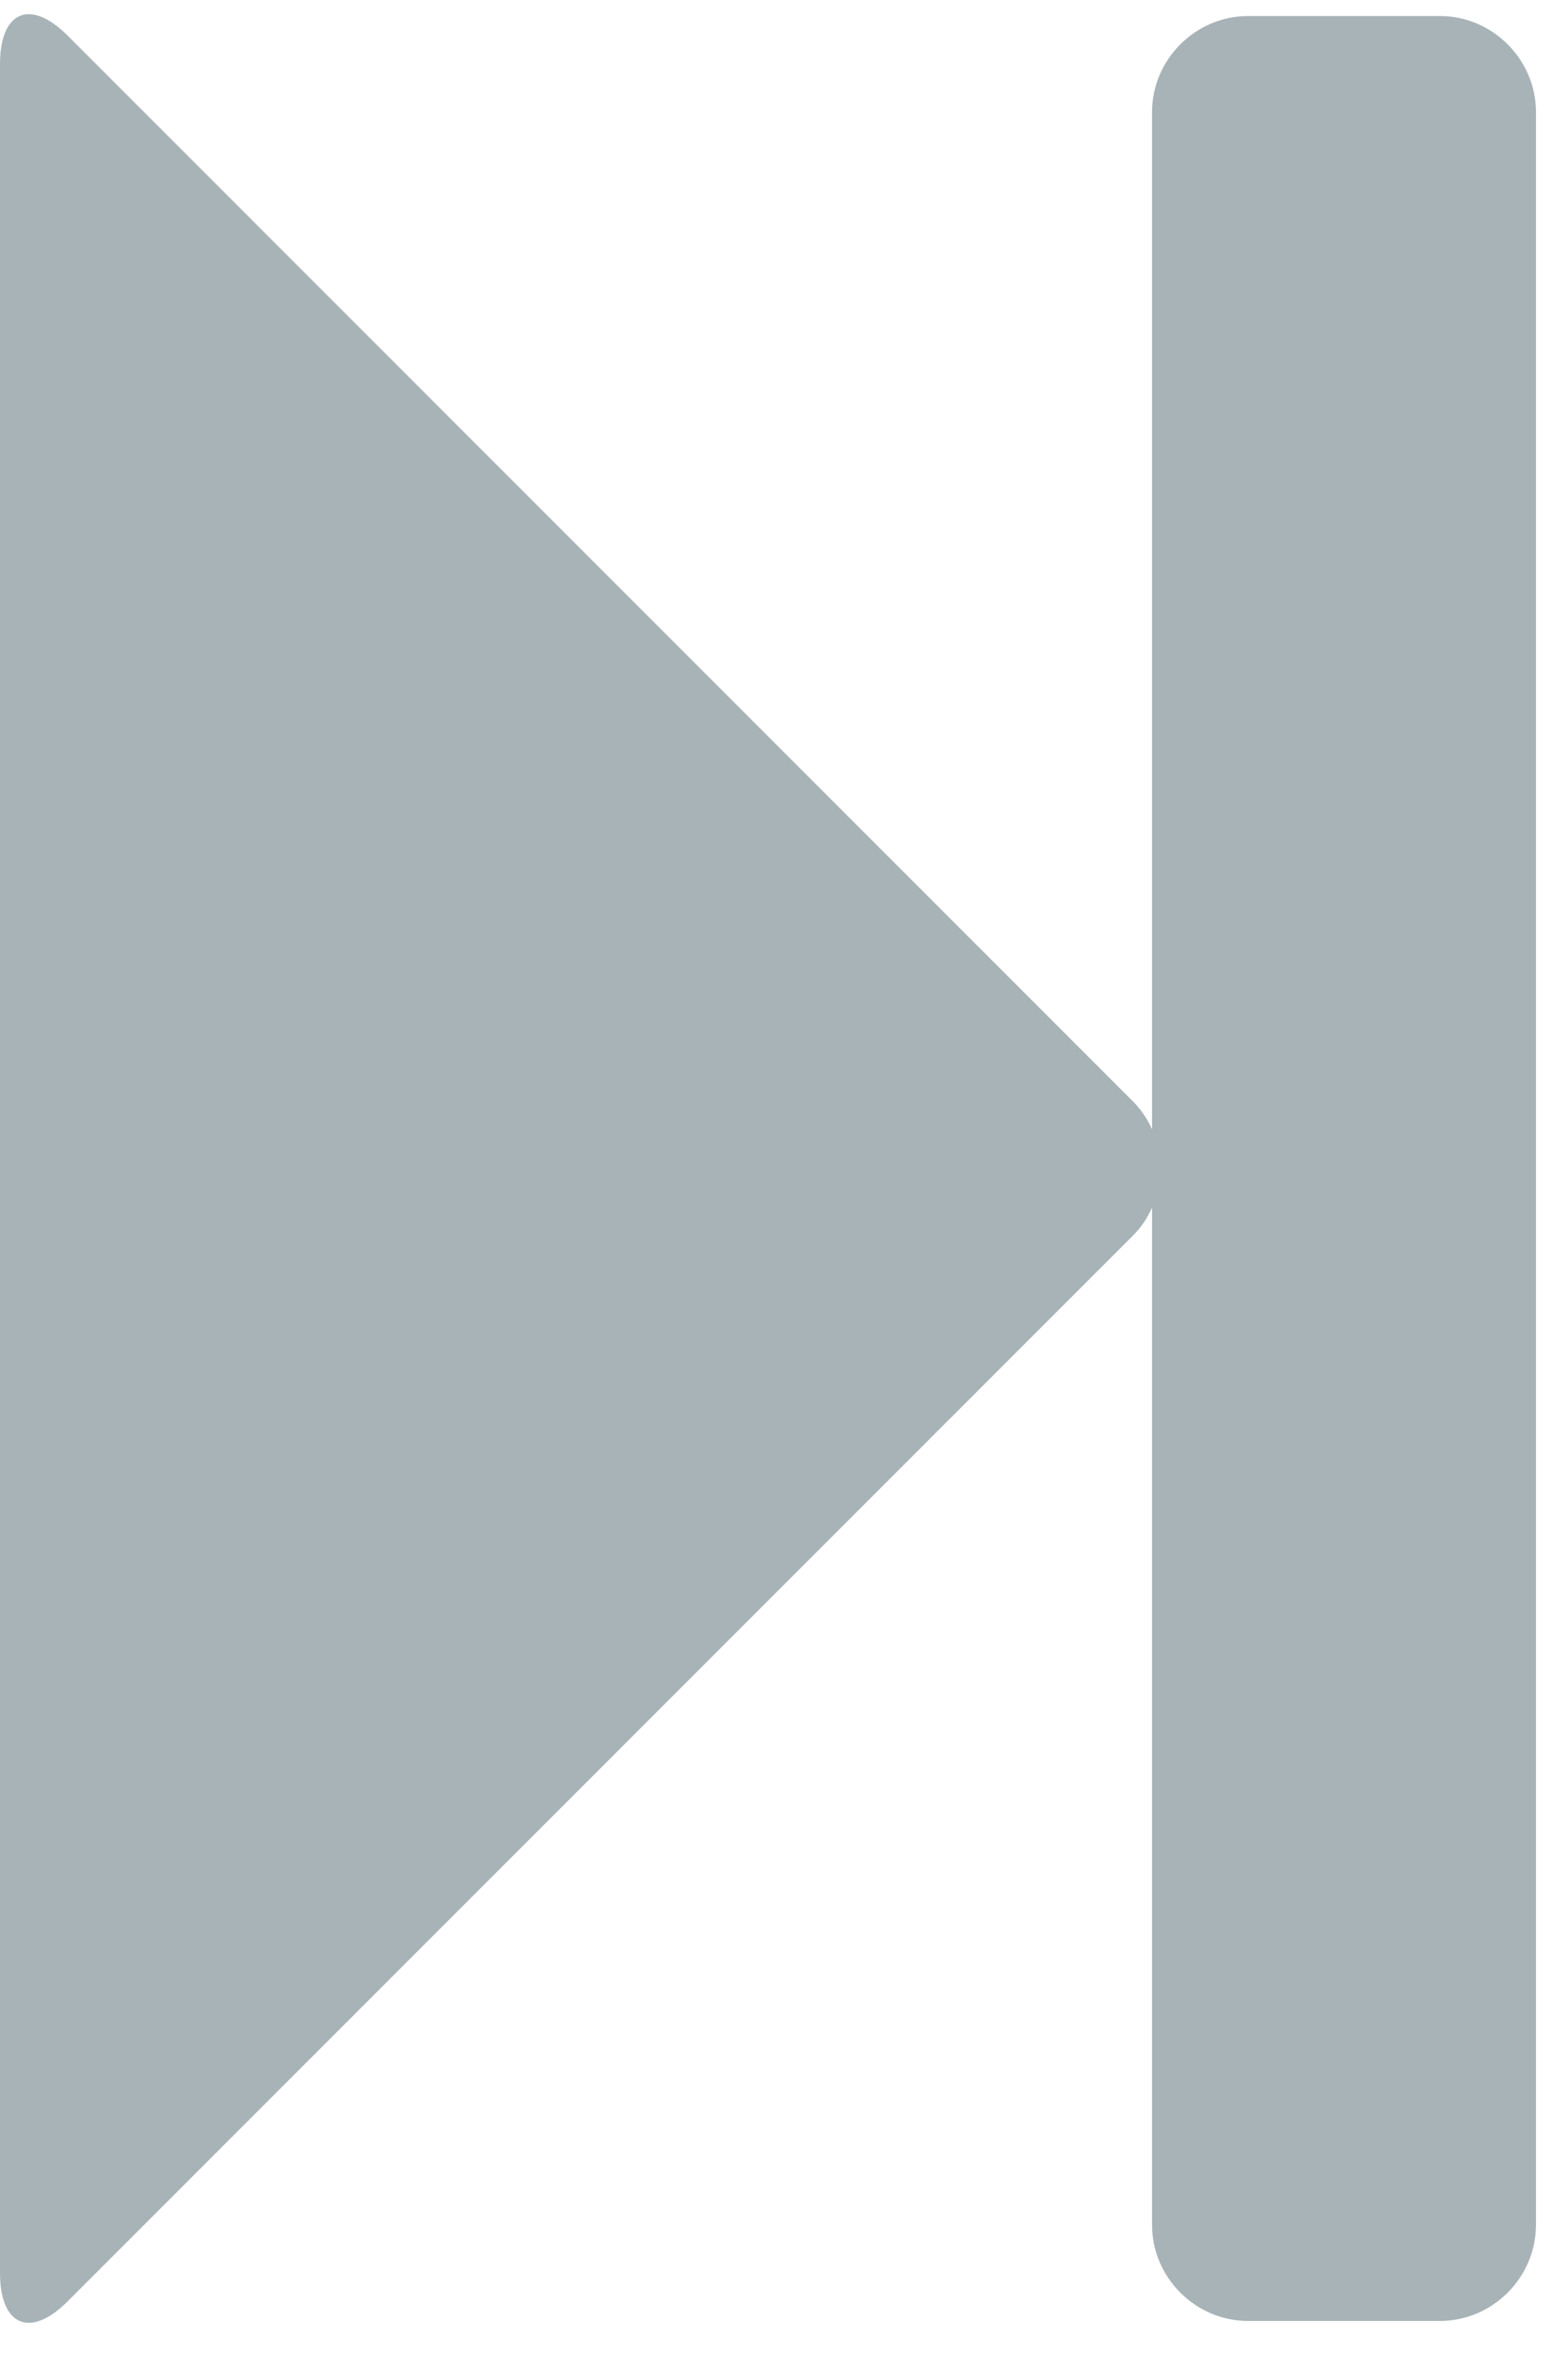 <svg width="14" height="21" viewBox="0 0 14 21" fill="none" xmlns="http://www.w3.org/2000/svg">
<path d="M0.603 20.54L10.112 11.031C10.192 10.951 10.245 10.87 10.286 10.777V19.857C10.286 20.326 10.674 20.714 11.143 20.714H12.857C13.326 20.714 13.714 20.326 13.714 19.857V1C13.714 0.531 13.326 0.143 12.857 0.143H11.143C10.674 0.143 10.286 0.531 10.286 1V10.08C10.245 9.987 10.192 9.906 10.112 9.826L0.603 0.317C0.268 -0.018 0 0.103 0 0.571V20.286C0 20.755 0.268 20.875 0.603 20.54Z" fill="#A8B3B8"/>
</svg>
